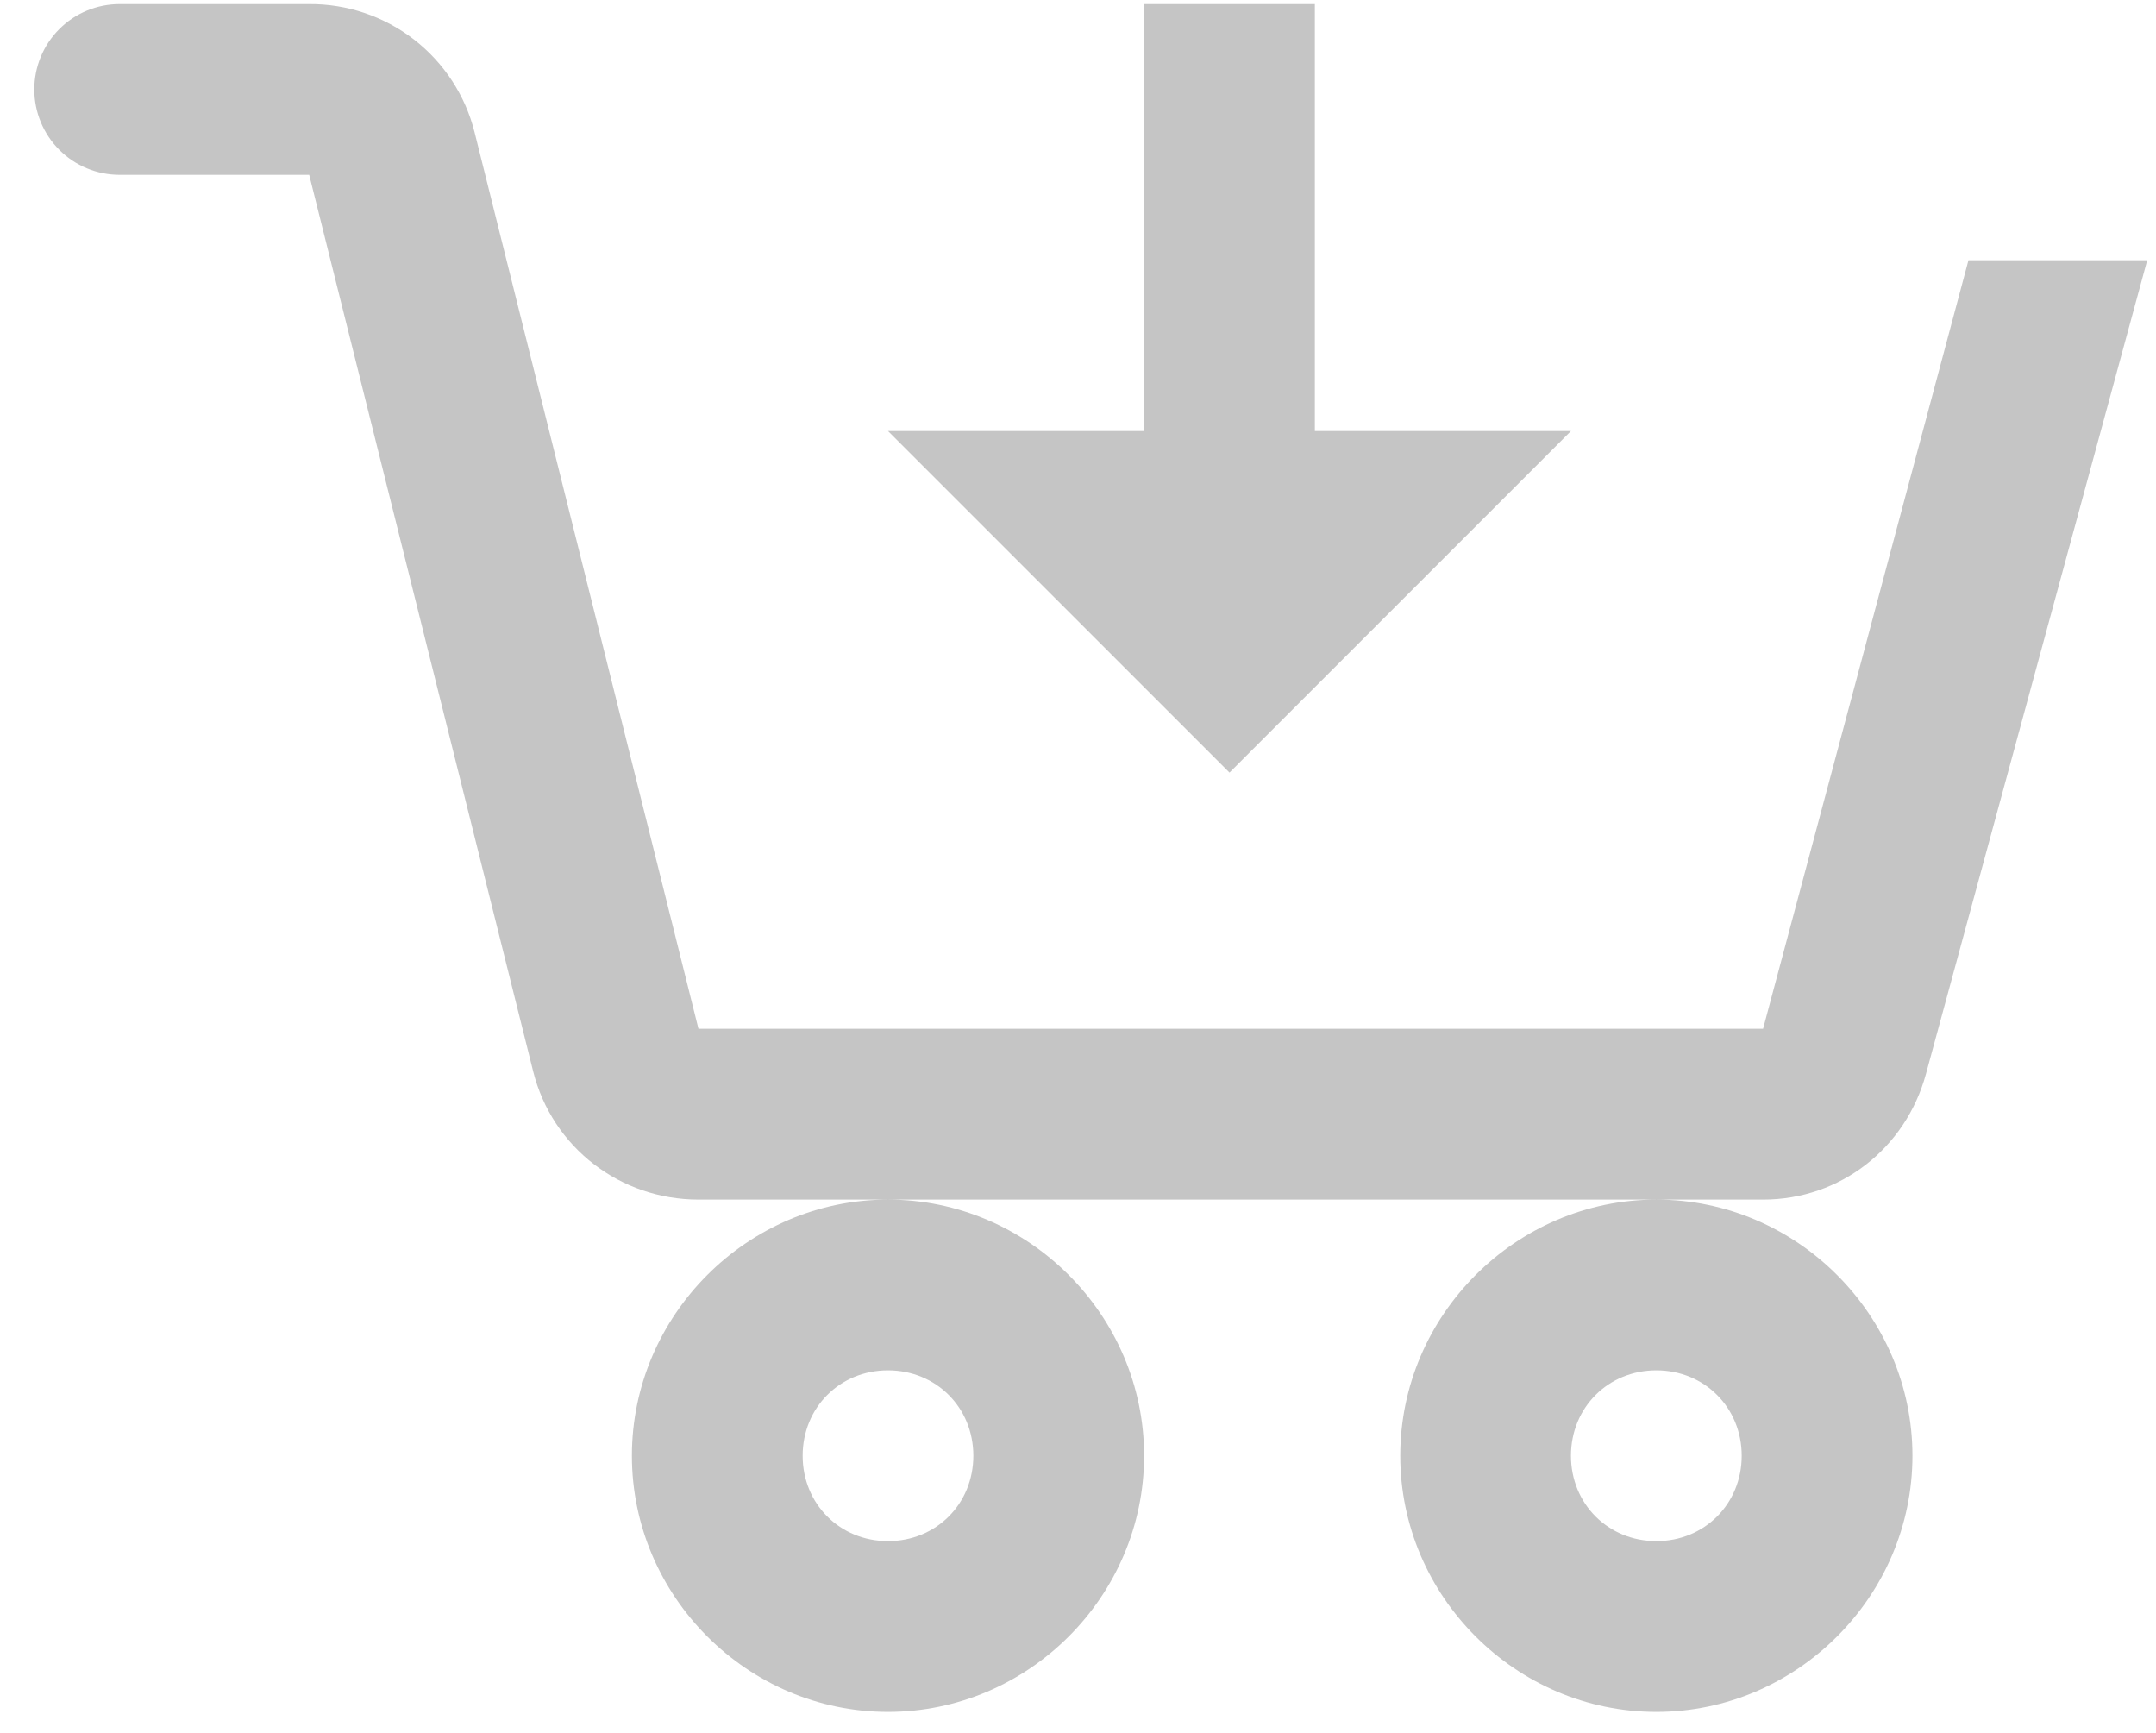<svg width="56" height="45" viewBox="0 0 56 45" fill="none" xmlns="http://www.w3.org/2000/svg">
<path d="M3.108 0.106C2.52 0.106 1.956 0.339 1.54 0.755C1.124 1.171 0.891 1.735 0.891 2.323C0.891 2.911 1.124 3.475 1.54 3.891C1.956 4.307 2.52 4.54 3.108 4.54H8.031L13.849 27.823C14.344 29.797 16.111 31.15 18.144 31.15H45.796C47.798 31.15 49.499 29.819 50.024 27.89L55.772 6.758H51.129L45.794 26.715H18.142L12.326 3.432C12.086 2.477 11.532 1.63 10.753 1.026C9.974 0.423 9.016 0.099 8.031 0.106H3.108ZM43.022 31.15C39.374 31.15 36.37 34.154 36.37 37.802C36.37 41.45 39.374 44.454 43.022 44.454C46.669 44.454 49.674 41.45 49.674 37.802C49.674 34.154 46.669 31.15 43.022 31.15ZM23.065 31.15C19.417 31.15 16.413 34.154 16.413 37.802C16.413 41.45 19.417 44.454 23.065 44.454C26.713 44.454 29.717 41.45 29.717 37.802C29.717 34.154 26.713 31.15 23.065 31.15ZM29.717 0.106V11.193H23.065L31.935 20.062L40.804 11.193H34.152V0.106H29.717ZM23.065 35.584C24.316 35.584 25.282 36.551 25.282 37.802C25.282 39.053 24.316 40.019 23.065 40.019C21.814 40.019 20.848 39.053 20.848 37.802C20.848 36.551 21.814 35.584 23.065 35.584ZM43.022 35.584C44.272 35.584 45.239 36.551 45.239 37.802C45.239 39.053 44.272 40.019 43.022 40.019C41.771 40.019 40.804 39.053 40.804 37.802C40.804 36.551 41.771 35.584 43.022 35.584Z" fill="#C5C5C5"/>
</svg>
